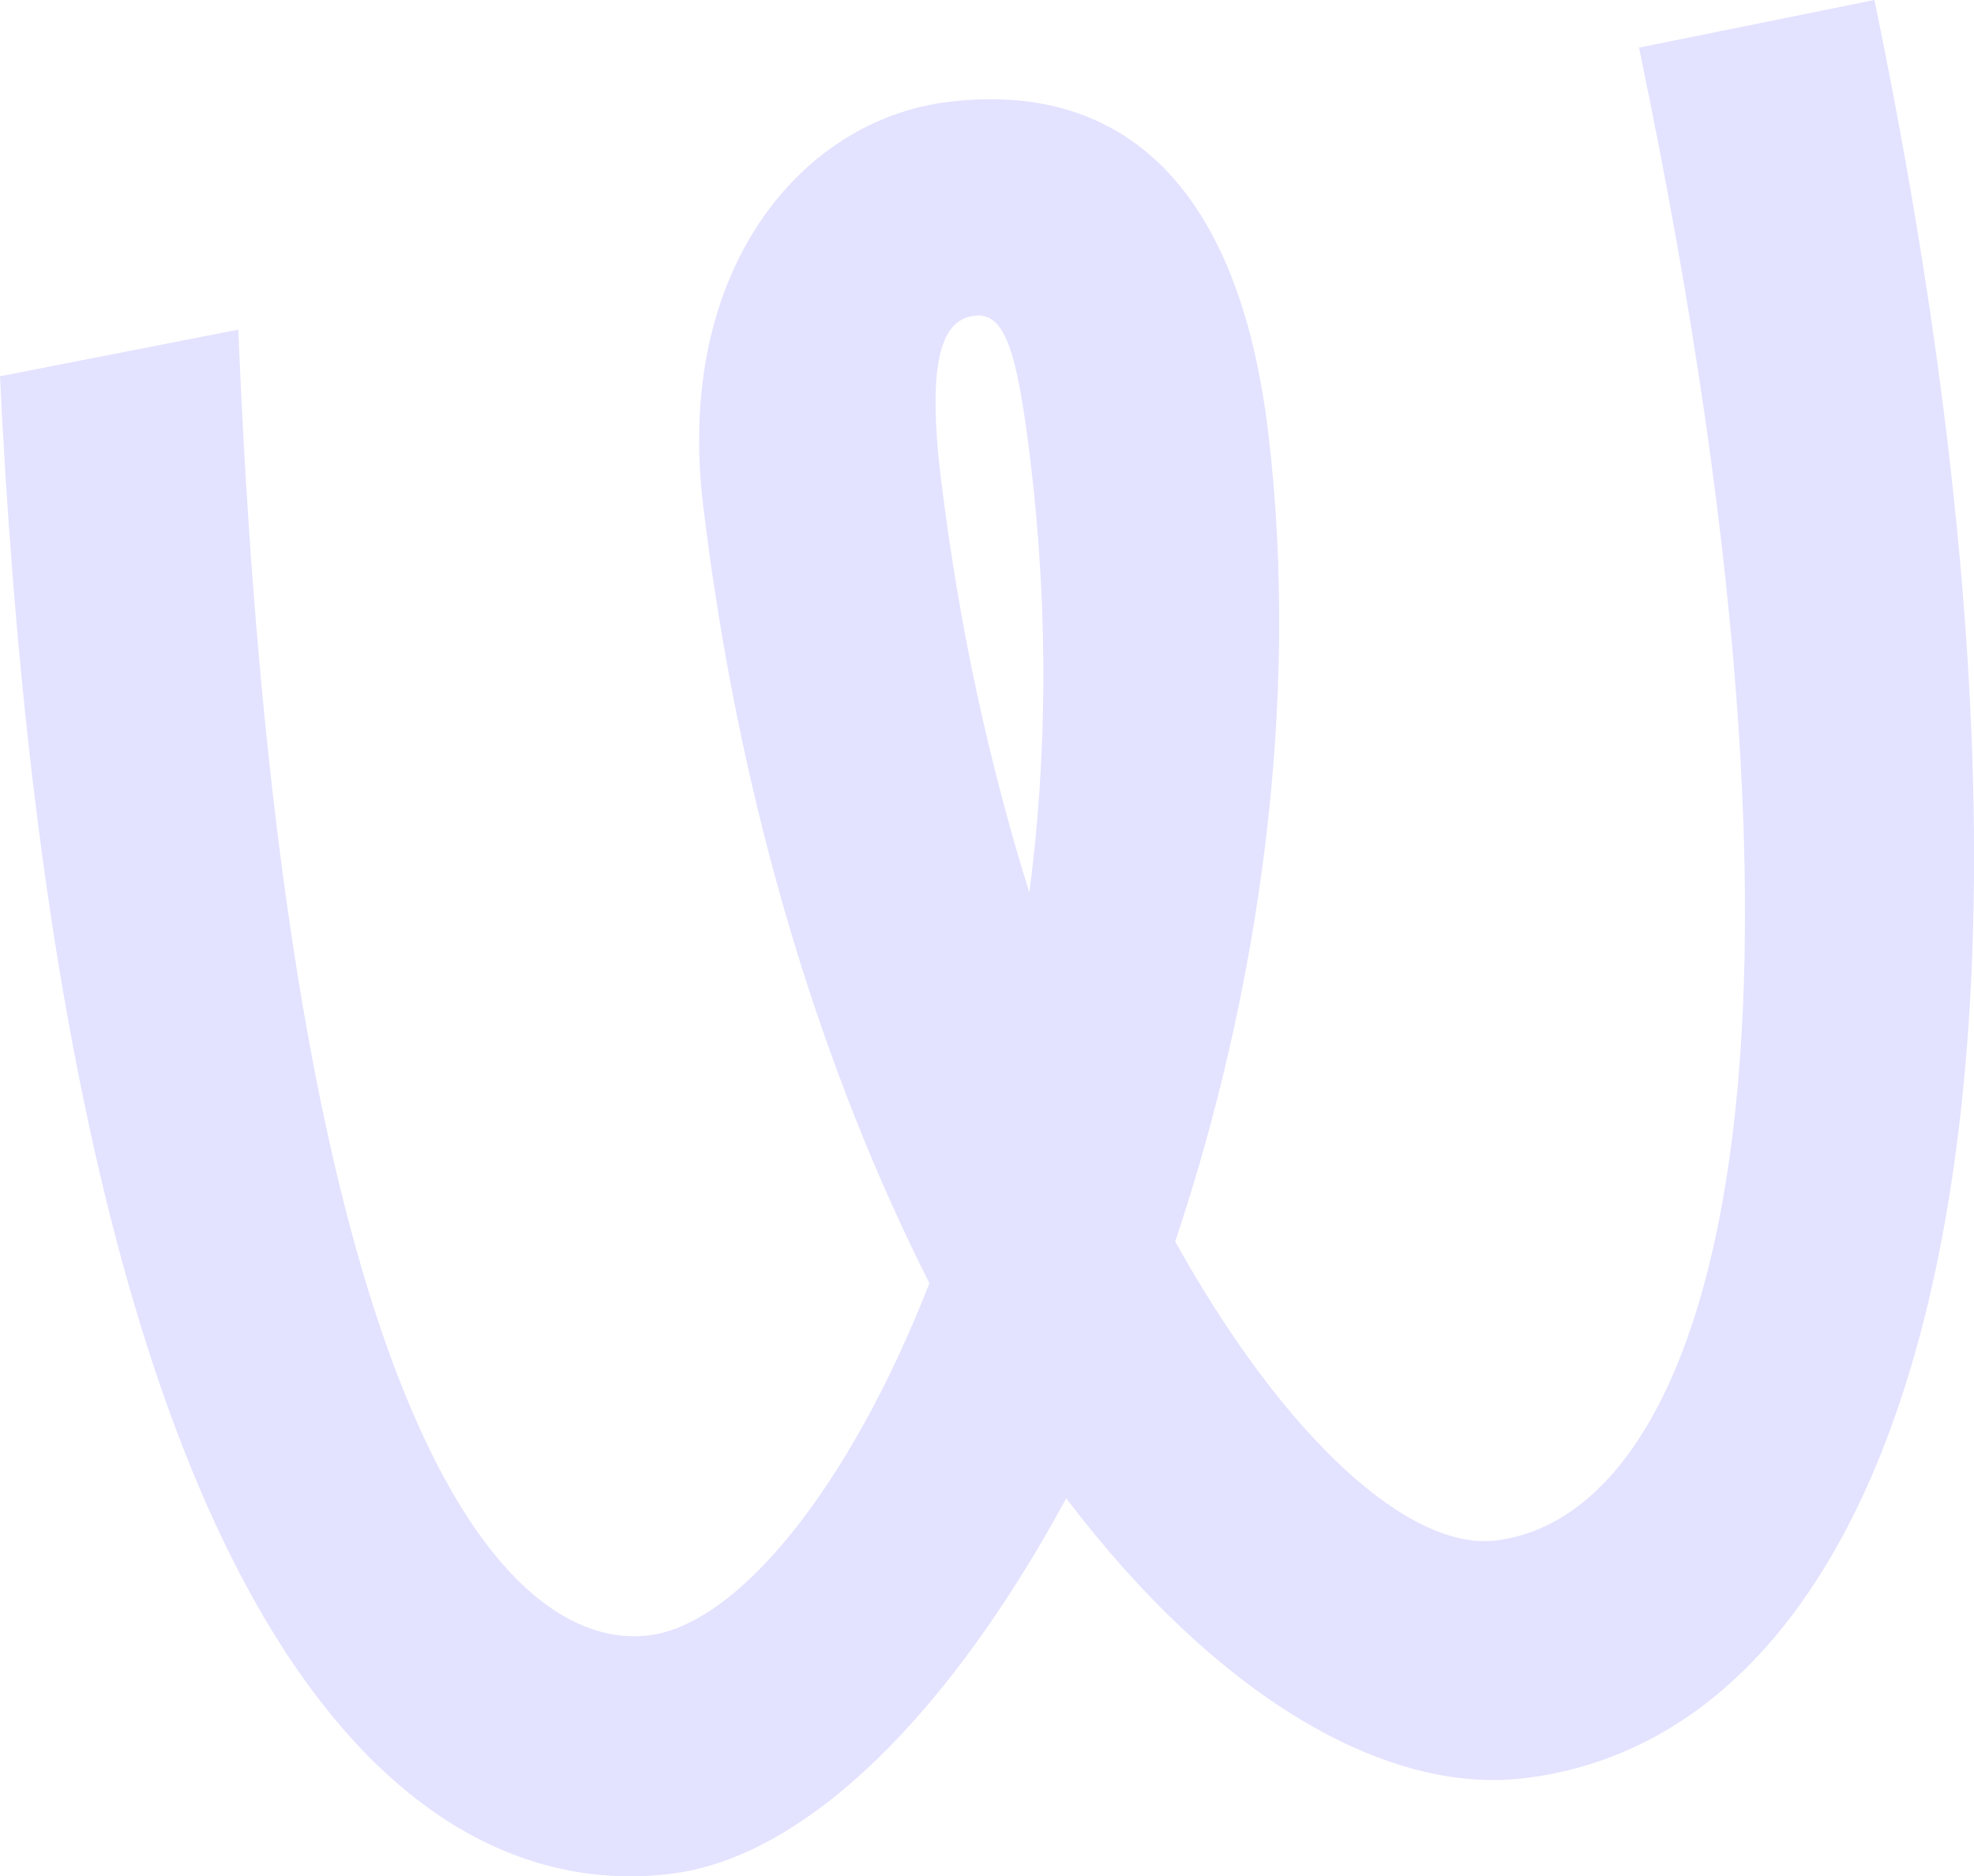 <svg xmlns="http://www.w3.org/2000/svg" viewBox="0 0 278.08 264.33"><path fill="#e3e2ff" d="m264.05 0-33.16 6.71c31.3 149.77 7.95 206.94-20.18 210.31-12.06 1.45-29.55-14.1-45.16-42.11 11.74-35.05 17.69-75.84 13.1-114.02-4.39-36.49-21.91-49.33-45.01-46.54-20.75 2.5-38.59 23.66-34.59 56.82 5.24 43.53 17.16 80.47 31.88 109.61-11.43 29.23-27.15 48.11-39.54 49.61-12.63 1.51-29.02-10.66-41.31-54.76-7.88-28.31-14.09-69.76-16.51-129.19L0 53.01c.48 10.05 1.1 19.66 1.84 28.85 2.13 26.7 5.29 49.79 9.25 69.68 7.49 37.78 17.82 64.06 29.45 81.69 16.81 25.45 36.31 32.87 53.87 30.76 19.43-2.33 39.68-23.13 55.79-52.92 21 27.7 44.78 41.82 64.53 39.44 52.91-6.36 82.6-89.77 49.32-250.51zM145.01 125.76c-5.52-17.69-9.91-37.2-12.49-58.62-2.14-17.76.72-22.17 4.74-22.66 4.35-.53 6.03 5.04 7.9 20.44 2.58 21.44 2.32 41.85-.15 60.84z" data-name="Layer_1"/></svg>